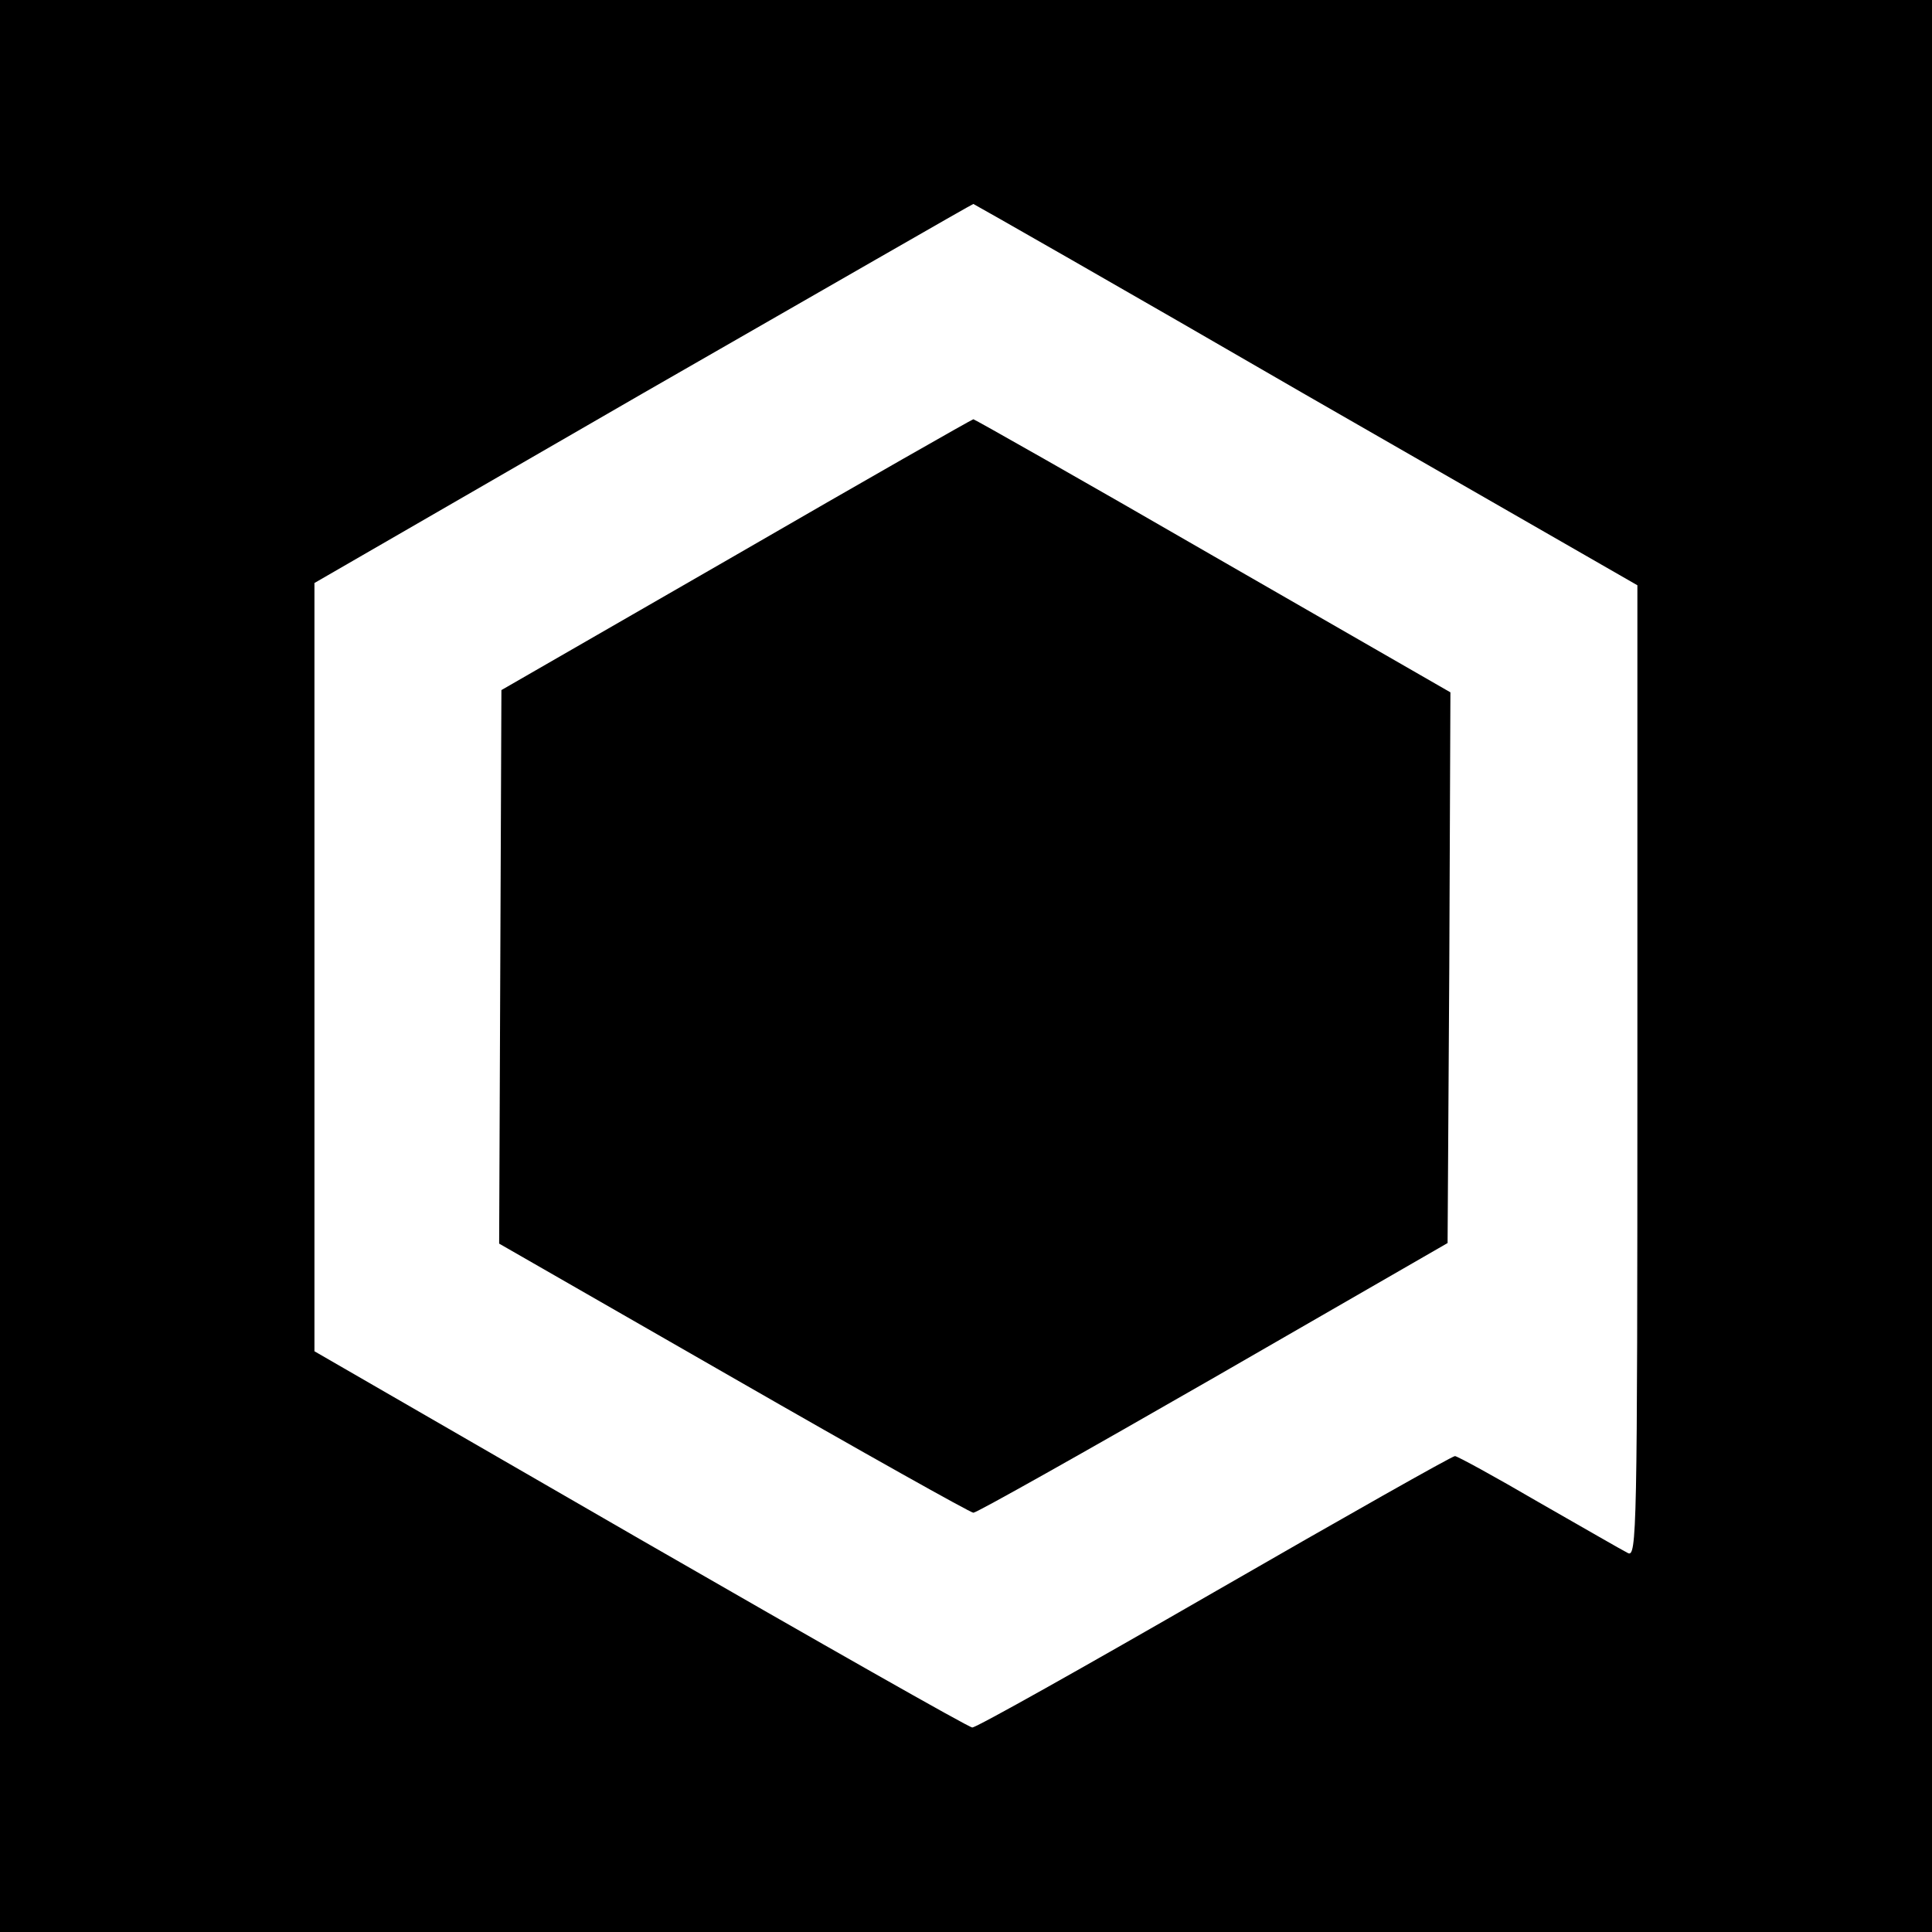 <?xml version="1.0" standalone="no"?>
<!DOCTYPE svg PUBLIC "-//W3C//DTD SVG 20010904//EN"
 "http://www.w3.org/TR/2001/REC-SVG-20010904/DTD/svg10.dtd">
<svg version="1.0" xmlns="http://www.w3.org/2000/svg"
 width="341pt" height="341pt" viewBox="0 0 341 341"
 preserveAspectRatio="xMidYMid meet">
<g transform="translate(0,341) scale(0.1,-0.1)"
fill="#000000" stroke="none">
<path d="M0 1705 l0 -1705 1705 0 1705 0 0 1705 0 1705 -1705 0 -1705 0 0
-1705z m2305 1008 l585 -336 0 -859 c0 -815 -1 -858 -17 -849 -10 5 -81 46
-158 90 -77 45 -143 81 -147 81 -5 0 -196 -108 -425 -240 -229 -132 -421 -240
-427 -239 -6 0 -270 150 -586 332 l-575 332 0 678 0 678 580 335 c319 183 581
334 583 334 1 0 266 -151 587 -337z"/>
<path d="M1300 2431 l-415 -239 -2 -488 -2 -489 413 -237 c228 -131 419 -238
424 -238 6 0 196 107 424 238 l413 238 3 486 2 486 -419 241 c-230 133 -421
241 -423 241 -2 0 -190 -107 -418 -239z"/>
</g>
</svg>
